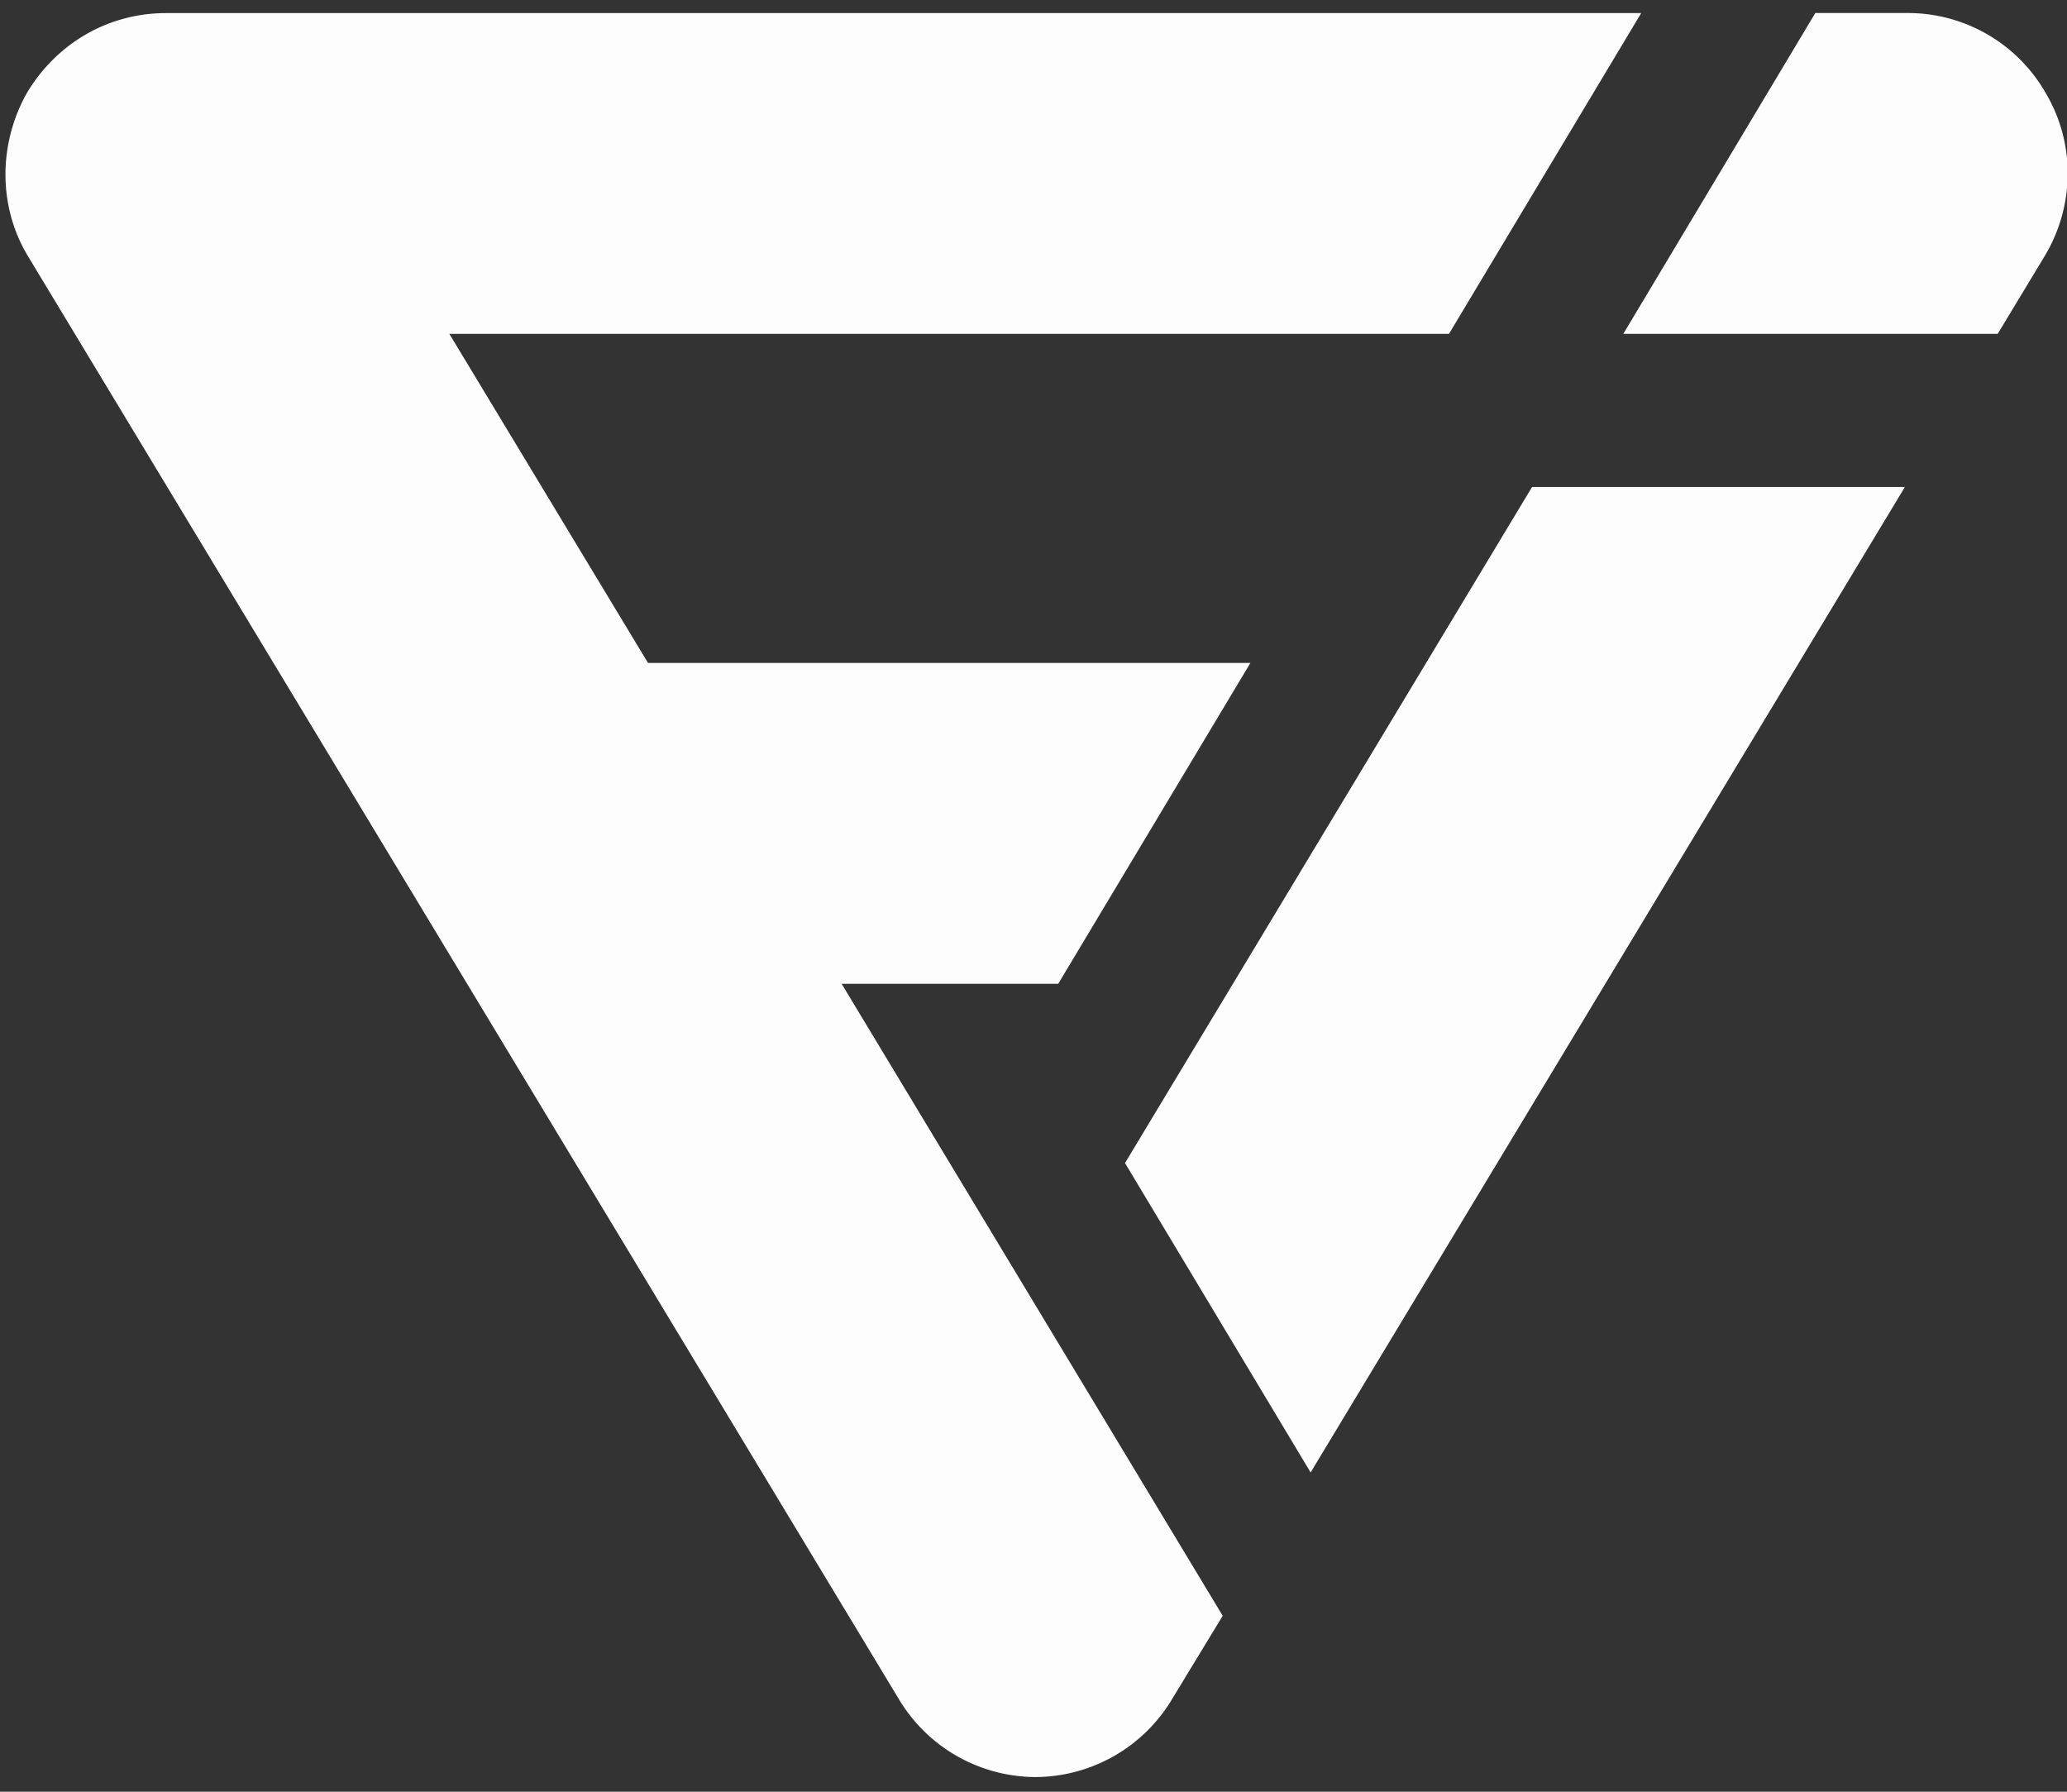 <svg width="30" height="26" viewBox="0 0 30 26" xmlns="http://www.w3.org/2000/svg"><rect x="0" y="0" width="30" height="26" fill="#333333" stroke="none"/><g fill="#FFF" opacity=".99"><path d="M12.217 14.276h3.142l2.789-4.656H9.405L6.522 4.845H21.03L23.82.19H2.41C1.56.19.803.64.378 1.371c-.402.733-.402 1.63.024 2.34l12.642 20.942a2.32 2.32 0 001.985 1.134 2.32 2.32 0 001.984-1.134l.733-1.206-5.53-9.17zm11.342-9.431h5.435l.685-1.134c.425-.71.449-1.607.024-2.34A2.305 2.305 0 0027.67.189h-1.323L23.56 4.845z"/><path d="M22.236 7.067l-5.908 9.81 2.694 4.49 8.625-14.3z"/></g></svg>